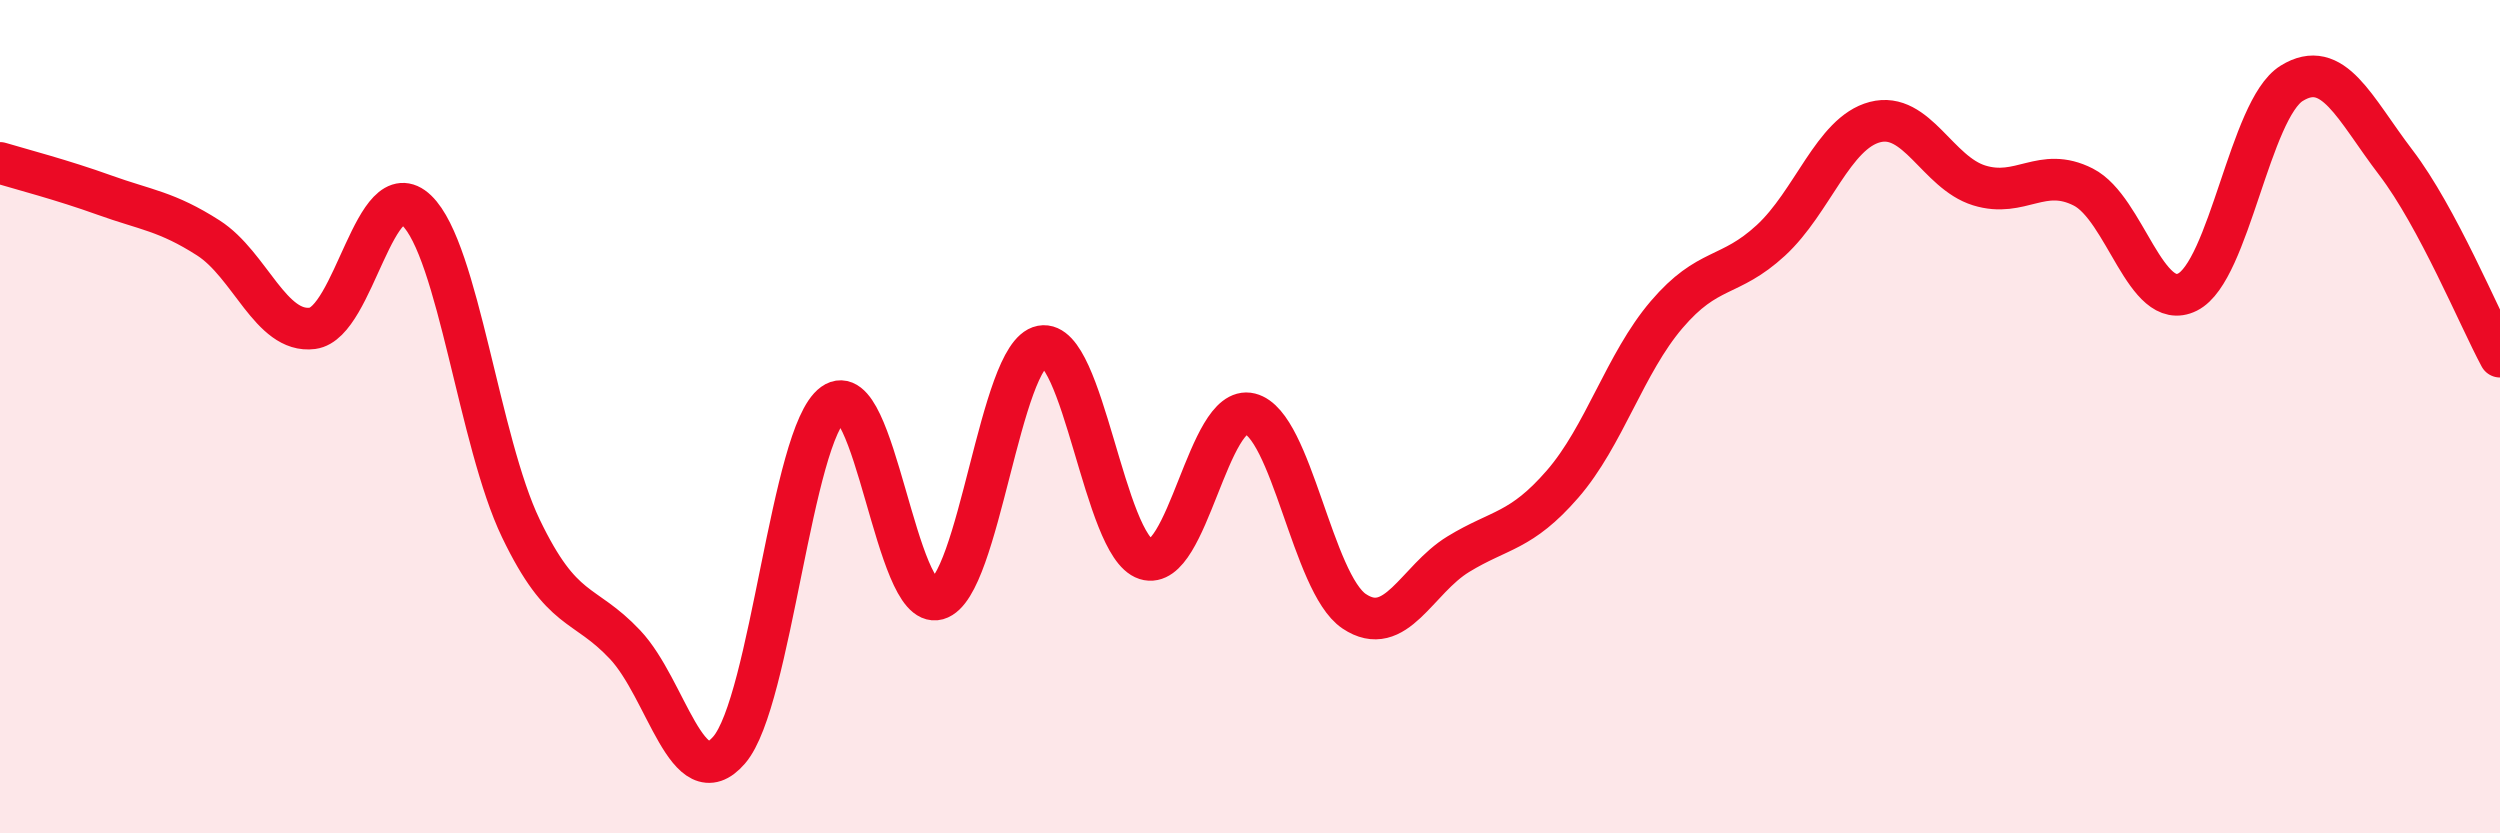
    <svg width="60" height="20" viewBox="0 0 60 20" xmlns="http://www.w3.org/2000/svg">
      <path
        d="M 0,3.91 C 0.5,4.06 1.5,4.32 2.5,4.68 C 3.5,5.04 4,5.07 5,5.71 C 6,6.35 6.5,8.01 7.5,7.88 C 8.5,7.75 9,4.09 10,5.05 C 11,6.01 11.5,10.6 12.5,12.68 C 13.5,14.76 14,14.41 15,15.47 C 16,16.53 16.5,19.16 17.5,18 C 18.5,16.84 19,10.41 20,9.69 C 21,8.97 21.5,14.66 22.5,14.38 C 23.5,14.1 24,8.5 25,8.31 C 26,8.12 26.5,13.1 27.5,13.42 C 28.5,13.74 29,9.68 30,9.93 C 31,10.18 31.5,14 32.5,14.67 C 33.5,15.34 34,13.91 35,13.3 C 36,12.69 36.5,12.77 37.5,11.62 C 38.5,10.47 39,8.72 40,7.55 C 41,6.38 41.5,6.69 42.5,5.77 C 43.5,4.85 44,3.19 45,2.93 C 46,2.67 46.5,4.14 47.5,4.45 C 48.5,4.76 49,3.98 50,4.49 C 51,5 51.5,7.51 52.5,7.01 C 53.5,6.51 54,2.62 55,2 C 56,1.38 56.5,2.59 57.5,3.9 C 58.5,5.21 59.5,7.63 60,8.56L60 20L0 20Z"
        fill="#EB0A25"
        opacity="0.1"
        stroke-linecap="round"
        stroke-linejoin="round"
      />
      <path
        d="M 0,3.91 C 0.5,4.06 1.5,4.32 2.5,4.68 C 3.5,5.04 4,5.07 5,5.71 C 6,6.35 6.5,8.01 7.5,7.88 C 8.5,7.75 9,4.09 10,5.05 C 11,6.01 11.5,10.6 12.5,12.68 C 13.5,14.76 14,14.41 15,15.47 C 16,16.53 16.5,19.16 17.5,18 C 18.5,16.84 19,10.41 20,9.69 C 21,8.97 21.5,14.66 22.5,14.38 C 23.5,14.1 24,8.5 25,8.31 C 26,8.12 26.5,13.1 27.5,13.42 C 28.5,13.74 29,9.68 30,9.93 C 31,10.18 31.5,14 32.5,14.67 C 33.5,15.34 34,13.91 35,13.3 C 36,12.69 36.5,12.77 37.5,11.62 C 38.5,10.47 39,8.72 40,7.55 C 41,6.38 41.5,6.69 42.5,5.77 C 43.5,4.85 44,3.19 45,2.93 C 46,2.67 46.5,4.14 47.5,4.45 C 48.5,4.76 49,3.98 50,4.49 C 51,5 51.5,7.51 52.5,7.01 C 53.5,6.51 54,2.62 55,2 C 56,1.38 56.5,2.59 57.5,3.9 C 58.5,5.21 59.5,7.63 60,8.56"
        stroke="#EB0A25"
        stroke-width="1"
        fill="none"
        stroke-linecap="round"
        stroke-linejoin="round"
      />
    </svg>
  